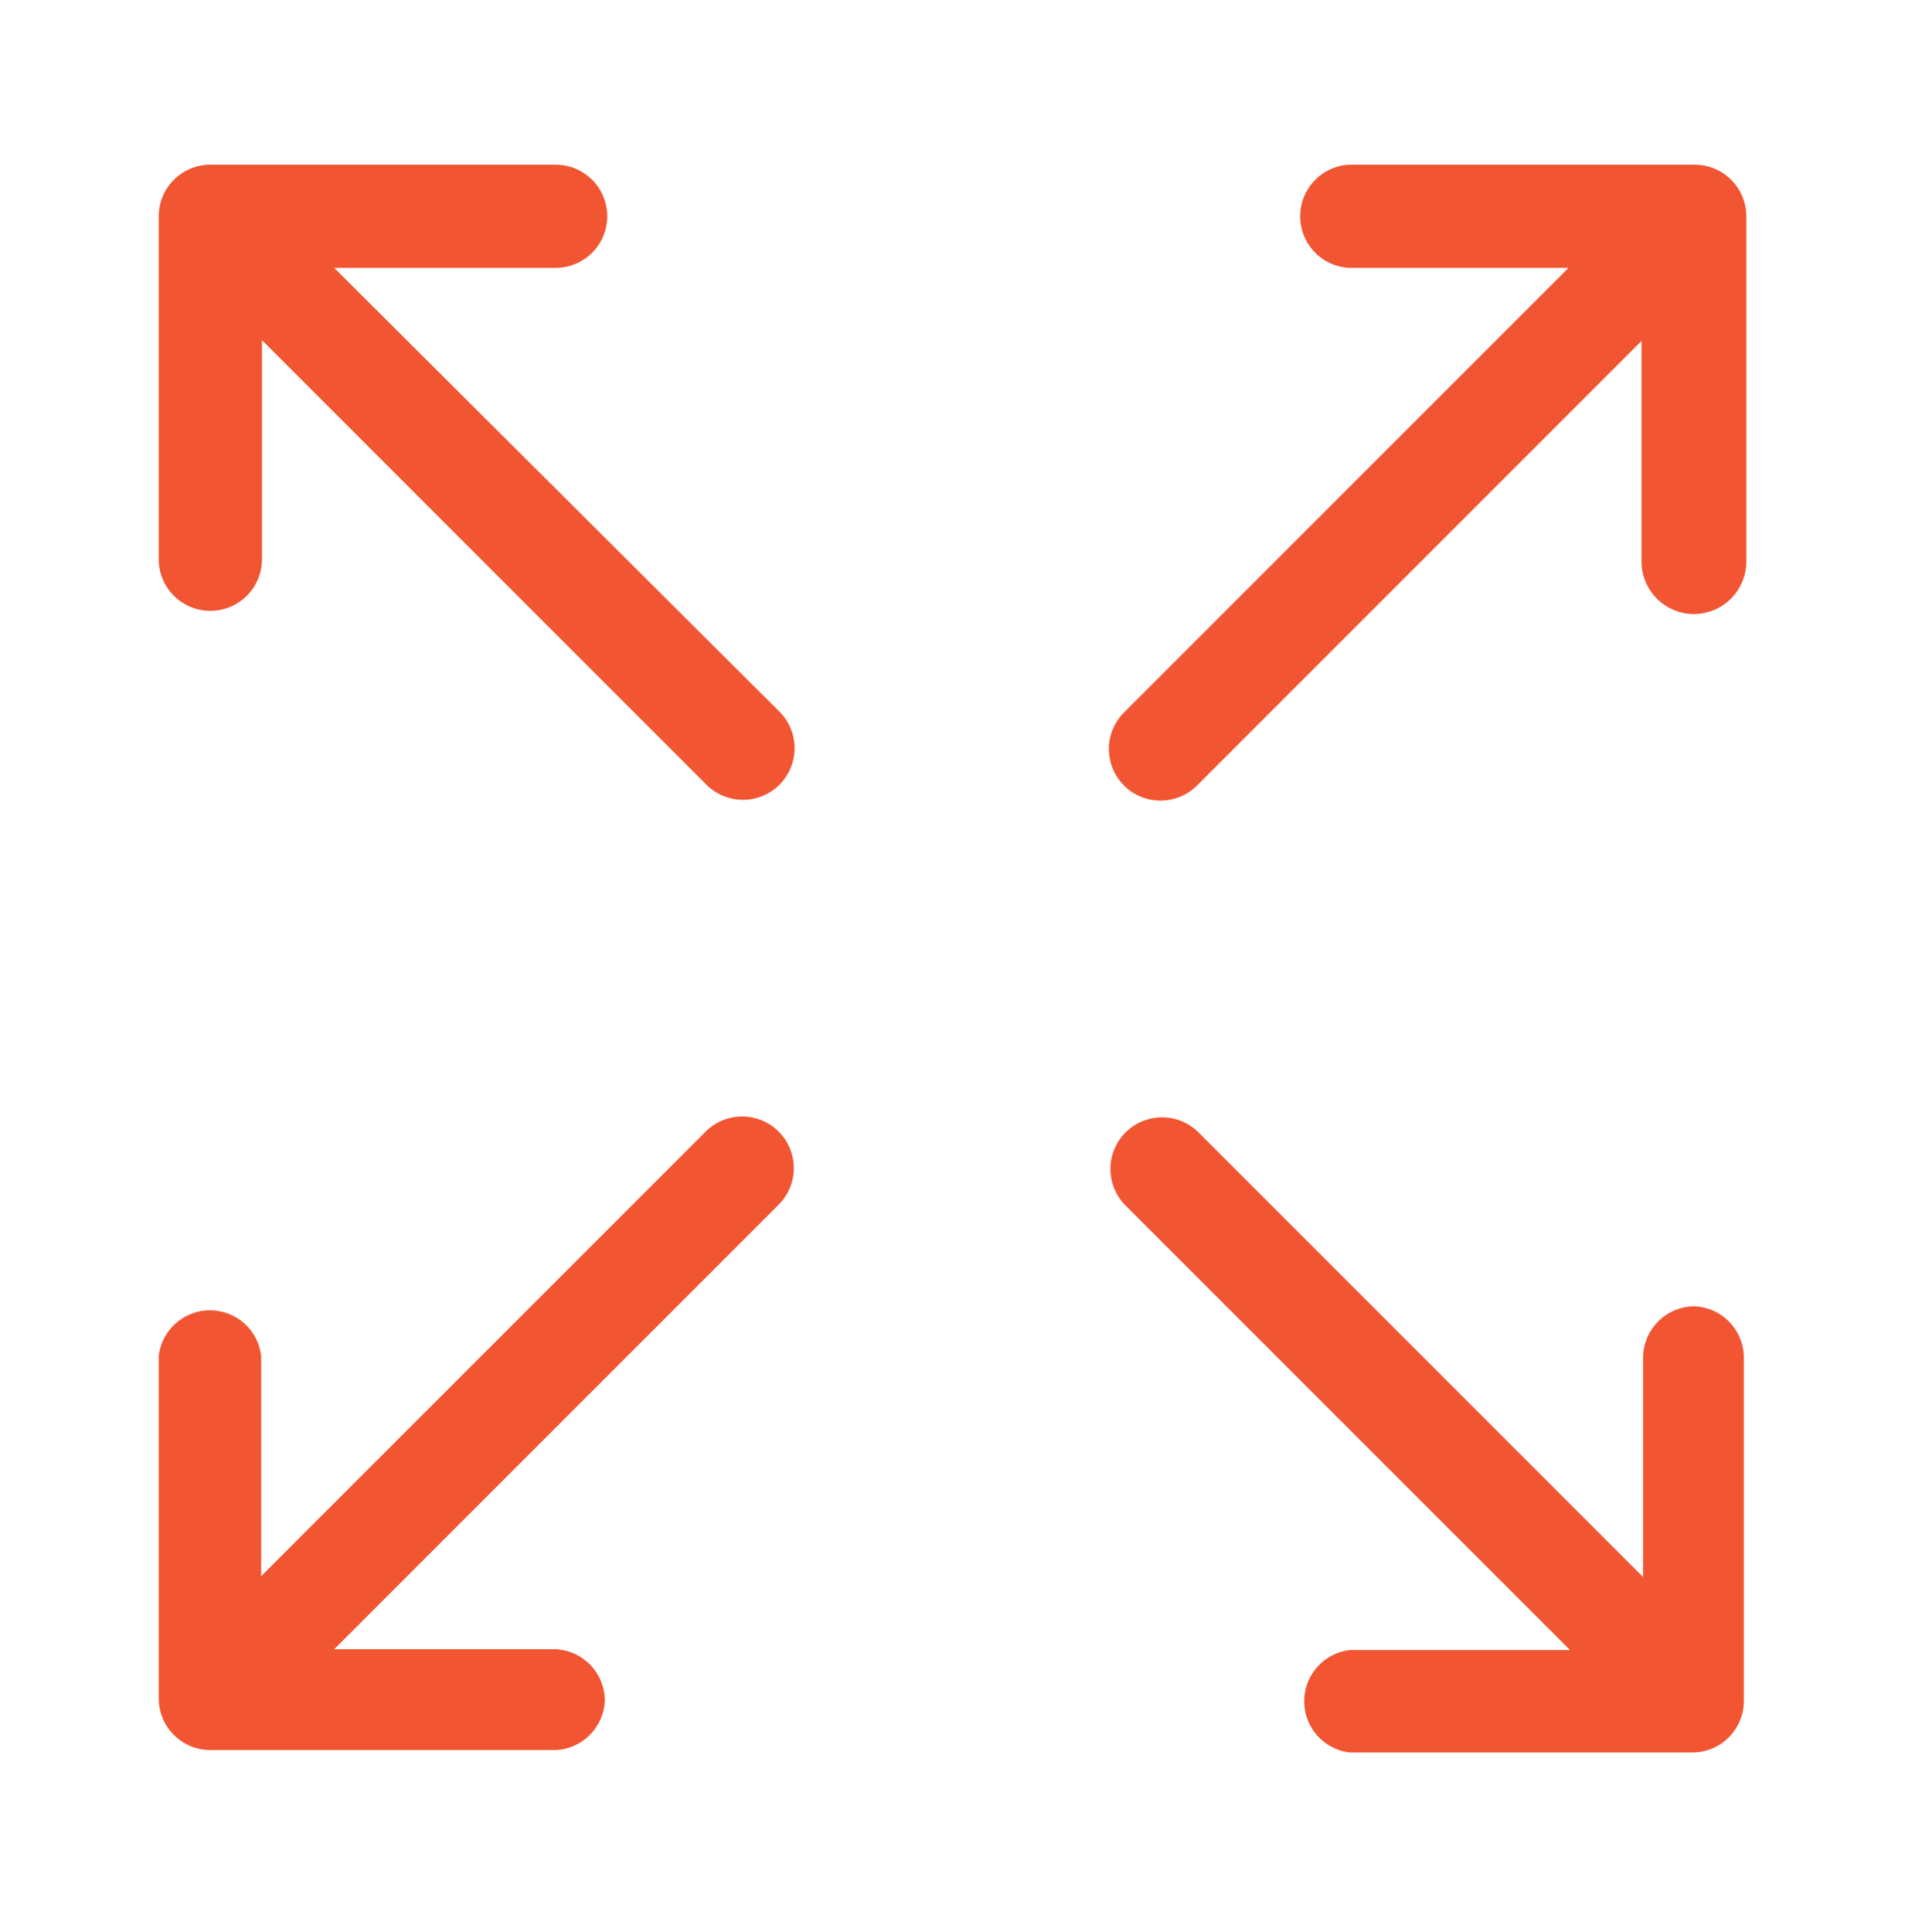 <svg width="72" height="73" viewBox="0 0 72 73" fill="none" xmlns="http://www.w3.org/2000/svg">
<path d="M7.95 23.083C8.452 23.083 8.935 22.89 9.298 22.544C9.661 22.197 9.877 21.724 9.9 21.223V12.853L26.7 29.653C27.066 30.019 27.562 30.224 28.08 30.224C28.598 30.224 29.094 30.019 29.46 29.653C29.826 29.287 30.032 28.79 30.032 28.273C30.032 27.755 29.826 27.259 29.46 26.893L12.63 10.123H21C21.517 10.123 22.013 9.917 22.379 9.552C22.745 9.186 22.95 8.69 22.95 8.173C22.95 7.655 22.745 7.159 22.379 6.794C22.013 6.428 21.517 6.223 21 6.223H7.95C7.433 6.223 6.937 6.428 6.571 6.794C6.205 7.159 6 7.655 6 8.173V21.223C6.023 21.724 6.239 22.197 6.602 22.544C6.965 22.89 7.448 23.083 7.95 23.083Z" fill="#F25532"/>
<path d="M49.142 8.173C49.141 8.675 49.334 9.157 49.681 9.521C50.027 9.884 50.5 10.1 51.002 10.123H59.282L42.482 26.923C42.116 27.289 41.91 27.785 41.91 28.303C41.91 28.82 42.116 29.317 42.482 29.683C42.848 30.049 43.344 30.254 43.862 30.254C44.379 30.254 44.876 30.049 45.242 29.683L62.042 12.883V21.223C62.042 21.748 62.25 22.251 62.622 22.623C62.993 22.994 63.497 23.203 64.022 23.203C64.547 23.203 65.05 22.994 65.422 22.623C65.793 22.251 66.002 21.748 66.002 21.223V8.173C66.002 7.655 65.796 7.159 65.431 6.794C65.065 6.428 64.569 6.223 64.052 6.223H51.002C50.5 6.246 50.027 6.461 49.681 6.825C49.334 7.188 49.141 7.671 49.142 8.173Z" fill="#F25532"/>
<path d="M64.05 49.364C63.533 49.364 63.037 49.57 62.672 49.935C62.306 50.301 62.1 50.797 62.1 51.314V59.594L45.3 42.794C44.934 42.428 44.438 42.223 43.92 42.223C43.403 42.223 42.906 42.428 42.54 42.794C42.174 43.16 41.969 43.657 41.969 44.174C41.969 44.692 42.174 45.188 42.54 45.554L59.34 62.354H51C50.529 62.413 50.095 62.642 49.78 62.999C49.465 63.355 49.292 63.814 49.292 64.289C49.292 64.765 49.465 65.224 49.78 65.58C50.095 65.936 50.529 66.165 51 66.224H63.96C64.478 66.224 64.974 66.019 65.339 65.653C65.705 65.287 65.91 64.791 65.91 64.274V51.224C65.888 50.738 65.685 50.278 65.341 49.933C64.997 49.589 64.537 49.386 64.05 49.364Z" fill="#F25532"/>
<path d="M22.86 64.273C22.86 63.771 22.668 63.288 22.321 62.925C21.975 62.562 21.501 62.346 21 62.323H12.63L29.43 45.523C29.796 45.157 30.002 44.661 30.002 44.143C30.002 43.625 29.796 43.129 29.43 42.763C29.064 42.397 28.568 42.191 28.05 42.191C27.532 42.191 27.036 42.397 26.67 42.763L9.87 59.563V51.223C9.811 50.751 9.582 50.317 9.226 50.003C8.869 49.688 8.41 49.514 7.935 49.514C7.46 49.514 7.001 49.688 6.644 50.003C6.288 50.317 6.059 50.751 6 51.223V64.183C6 64.7 6.205 65.196 6.571 65.562C6.937 65.928 7.433 66.133 7.95 66.133H21C21.486 66.111 21.947 65.908 22.291 65.564C22.635 65.22 22.838 64.759 22.86 64.273Z" fill="#F25532"/>
</svg>

